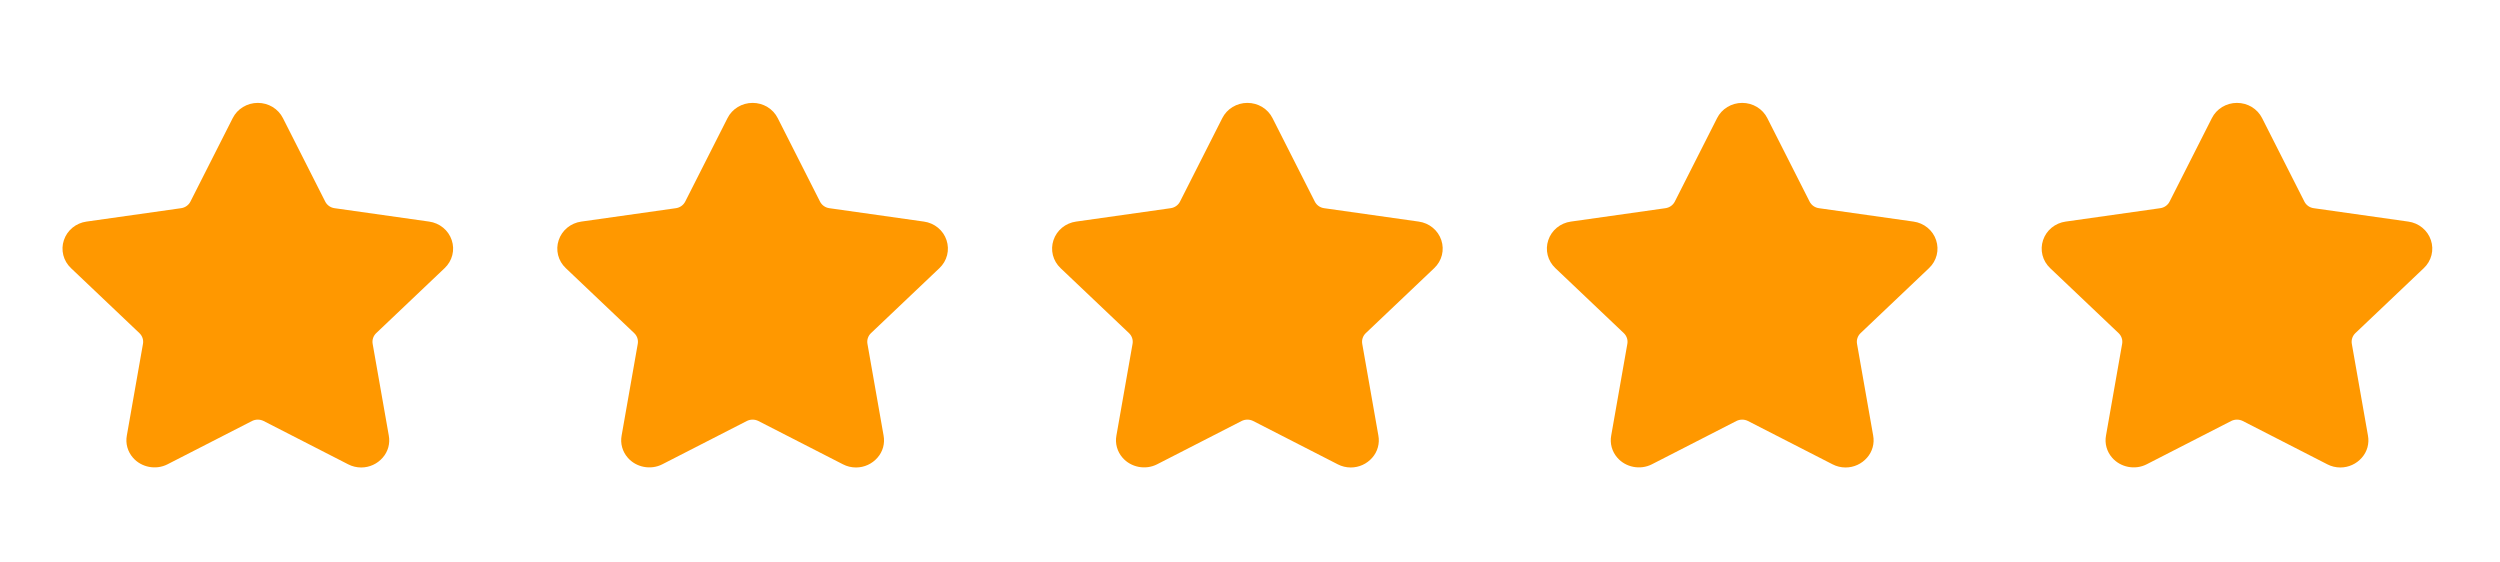 <svg width="120" height="27" viewBox="0 0 120 27" fill="none" xmlns="http://www.w3.org/2000/svg">
<path d="M21.343 12.87C21.523 12.7 21.651 12.484 21.711 12.246C21.771 12.009 21.762 11.76 21.683 11.527C21.606 11.294 21.464 11.087 21.272 10.93C21.08 10.772 20.846 10.67 20.597 10.636L16.058 9.993C15.962 9.98 15.872 9.944 15.794 9.889C15.716 9.834 15.653 9.761 15.611 9.677L13.581 5.67C13.471 5.45 13.299 5.265 13.086 5.136C12.873 5.006 12.626 4.939 12.375 4.939C12.124 4.939 11.878 5.007 11.665 5.136C11.451 5.265 11.28 5.45 11.17 5.67L9.14 9.677C9.053 9.848 8.886 9.966 8.693 9.993L4.153 10.636C3.904 10.67 3.67 10.772 3.478 10.93C3.286 11.088 3.144 11.295 3.067 11.528C2.988 11.76 2.979 12.009 3.039 12.247C3.099 12.484 3.227 12.7 3.407 12.87L6.692 15.99C6.832 16.123 6.896 16.314 6.863 16.502L6.088 20.906C6.053 21.093 6.061 21.286 6.112 21.47C6.163 21.653 6.255 21.824 6.381 21.968C6.782 22.432 7.48 22.573 8.039 22.287L12.099 20.207C12.184 20.165 12.279 20.142 12.375 20.142C12.471 20.142 12.566 20.165 12.652 20.207L16.712 22.287C16.904 22.387 17.119 22.439 17.337 22.439C17.734 22.439 18.11 22.267 18.369 21.968C18.496 21.824 18.588 21.653 18.639 21.47C18.689 21.286 18.697 21.093 18.662 20.906L17.887 16.502C17.871 16.409 17.878 16.314 17.908 16.225C17.938 16.136 17.989 16.055 18.058 15.99L21.343 12.87Z" fill="#FF9800"/>
<path d="M45.093 12.87C45.273 12.7 45.401 12.484 45.461 12.246C45.521 12.009 45.511 11.76 45.433 11.527C45.356 11.294 45.214 11.087 45.022 10.93C44.83 10.772 44.596 10.67 44.347 10.636L39.807 9.993C39.712 9.98 39.622 9.944 39.544 9.889C39.466 9.834 39.403 9.761 39.361 9.677L37.331 5.67C37.221 5.45 37.049 5.265 36.836 5.136C36.623 5.006 36.376 4.939 36.125 4.939C35.874 4.939 35.628 5.007 35.415 5.136C35.202 5.265 35.03 5.45 34.92 5.67L32.89 9.677C32.803 9.848 32.636 9.966 32.443 9.993L27.903 10.636C27.654 10.67 27.42 10.772 27.228 10.93C27.036 11.088 26.894 11.295 26.817 11.528C26.738 11.76 26.729 12.009 26.789 12.247C26.849 12.484 26.977 12.7 27.157 12.87L30.442 15.99C30.582 16.123 30.646 16.314 30.613 16.502L29.838 20.906C29.803 21.093 29.811 21.286 29.862 21.47C29.913 21.653 30.005 21.824 30.131 21.968C30.532 22.432 31.23 22.573 31.789 22.287L35.849 20.207C35.934 20.165 36.029 20.142 36.125 20.142C36.221 20.142 36.316 20.165 36.401 20.207L40.462 22.287C40.654 22.387 40.869 22.439 41.087 22.439C41.484 22.439 41.86 22.267 42.119 21.968C42.246 21.824 42.338 21.653 42.389 21.47C42.439 21.286 42.447 21.093 42.412 20.906L41.637 16.502C41.621 16.409 41.628 16.314 41.658 16.225C41.688 16.136 41.739 16.055 41.808 15.99L45.093 12.87Z" fill="#FF9800"/>
<path d="M68.843 12.87C69.023 12.7 69.151 12.484 69.211 12.246C69.271 12.009 69.261 11.76 69.183 11.527C69.106 11.294 68.964 11.087 68.772 10.93C68.58 10.772 68.346 10.67 68.097 10.636L63.557 9.993C63.462 9.98 63.372 9.944 63.294 9.889C63.216 9.834 63.153 9.761 63.111 9.677L61.081 5.67C60.971 5.45 60.799 5.265 60.586 5.136C60.373 5.006 60.126 4.939 59.875 4.939C59.624 4.939 59.378 5.007 59.165 5.136C58.952 5.265 58.78 5.45 58.67 5.67L56.64 9.677C56.553 9.848 56.386 9.966 56.193 9.993L51.653 10.636C51.404 10.67 51.17 10.772 50.978 10.93C50.786 11.088 50.644 11.295 50.567 11.528C50.489 11.76 50.479 12.009 50.539 12.247C50.599 12.484 50.727 12.7 50.907 12.87L54.192 15.99C54.332 16.123 54.396 16.314 54.363 16.502L53.588 20.906C53.553 21.093 53.561 21.286 53.612 21.47C53.663 21.653 53.755 21.824 53.881 21.968C54.282 22.432 54.98 22.573 55.539 22.287L59.599 20.207C59.684 20.165 59.779 20.142 59.875 20.142C59.971 20.142 60.066 20.165 60.151 20.207L64.212 22.287C64.404 22.387 64.619 22.439 64.837 22.439C65.234 22.439 65.61 22.267 65.869 21.968C65.996 21.824 66.088 21.653 66.138 21.47C66.189 21.286 66.197 21.093 66.162 20.906L65.387 16.502C65.371 16.409 65.378 16.314 65.408 16.225C65.438 16.136 65.489 16.055 65.558 15.99L68.843 12.87Z" fill="#FF9800"/>
<path d="M92.593 12.87C92.773 12.7 92.901 12.484 92.961 12.246C93.021 12.009 93.011 11.76 92.933 11.527C92.856 11.294 92.714 11.087 92.522 10.93C92.33 10.772 92.096 10.67 91.847 10.636L87.308 9.993C87.212 9.98 87.122 9.944 87.044 9.889C86.966 9.834 86.903 9.761 86.861 9.677L84.831 5.67C84.721 5.45 84.549 5.265 84.336 5.136C84.123 5.006 83.876 4.939 83.625 4.939C83.374 4.939 83.128 5.007 82.915 5.136C82.701 5.265 82.53 5.45 82.42 5.67L80.39 9.677C80.303 9.848 80.136 9.966 79.942 9.993L75.403 10.636C75.154 10.67 74.92 10.772 74.728 10.93C74.536 11.088 74.394 11.295 74.317 11.528C74.239 11.76 74.229 12.009 74.289 12.247C74.349 12.484 74.477 12.7 74.657 12.87L77.942 15.99C78.082 16.123 78.146 16.314 78.113 16.502L77.338 20.906C77.303 21.093 77.311 21.286 77.362 21.47C77.413 21.653 77.505 21.824 77.631 21.968C78.031 22.432 78.73 22.573 79.289 22.287L83.349 20.207C83.434 20.165 83.529 20.142 83.625 20.142C83.721 20.142 83.816 20.165 83.901 20.207L87.962 22.287C88.154 22.387 88.369 22.439 88.587 22.439C88.984 22.439 89.36 22.267 89.619 21.968C89.746 21.824 89.838 21.653 89.888 21.47C89.939 21.286 89.947 21.093 89.912 20.906L89.137 16.502C89.121 16.409 89.128 16.314 89.158 16.225C89.188 16.136 89.239 16.055 89.308 15.99L92.593 12.87Z" fill="#FF9800"/>
<path d="M116.343 12.87C116.523 12.7 116.651 12.484 116.711 12.246C116.771 12.009 116.762 11.76 116.683 11.527C116.606 11.294 116.464 11.087 116.272 10.93C116.08 10.772 115.846 10.67 115.597 10.636L111.057 9.993C110.962 9.98 110.872 9.944 110.794 9.889C110.716 9.834 110.653 9.761 110.611 9.677L108.581 5.67C108.471 5.45 108.299 5.265 108.086 5.136C107.873 5.006 107.626 4.939 107.375 4.939C107.124 4.939 106.878 5.007 106.665 5.136C106.452 5.265 106.28 5.45 106.17 5.67L104.14 9.677C104.053 9.848 103.886 9.966 103.693 9.993L99.153 10.636C98.904 10.67 98.67 10.772 98.478 10.93C98.286 11.088 98.144 11.295 98.067 11.528C97.989 11.76 97.979 12.009 98.039 12.247C98.099 12.484 98.227 12.7 98.407 12.87L101.692 15.99C101.832 16.123 101.896 16.314 101.863 16.502L101.088 20.906C101.053 21.093 101.061 21.286 101.112 21.47C101.163 21.653 101.255 21.824 101.381 21.968C101.782 22.432 102.48 22.573 103.039 22.287L107.099 20.207C107.184 20.165 107.279 20.142 107.375 20.142C107.471 20.142 107.566 20.165 107.652 20.207L111.712 22.287C111.904 22.387 112.119 22.439 112.337 22.439C112.734 22.439 113.11 22.267 113.369 21.968C113.496 21.824 113.588 21.653 113.639 21.47C113.689 21.286 113.697 21.093 113.662 20.906L112.887 16.502C112.871 16.409 112.878 16.314 112.908 16.225C112.938 16.136 112.989 16.055 113.058 15.99L116.343 12.87Z" fill="#FF9800"/>
</svg>
